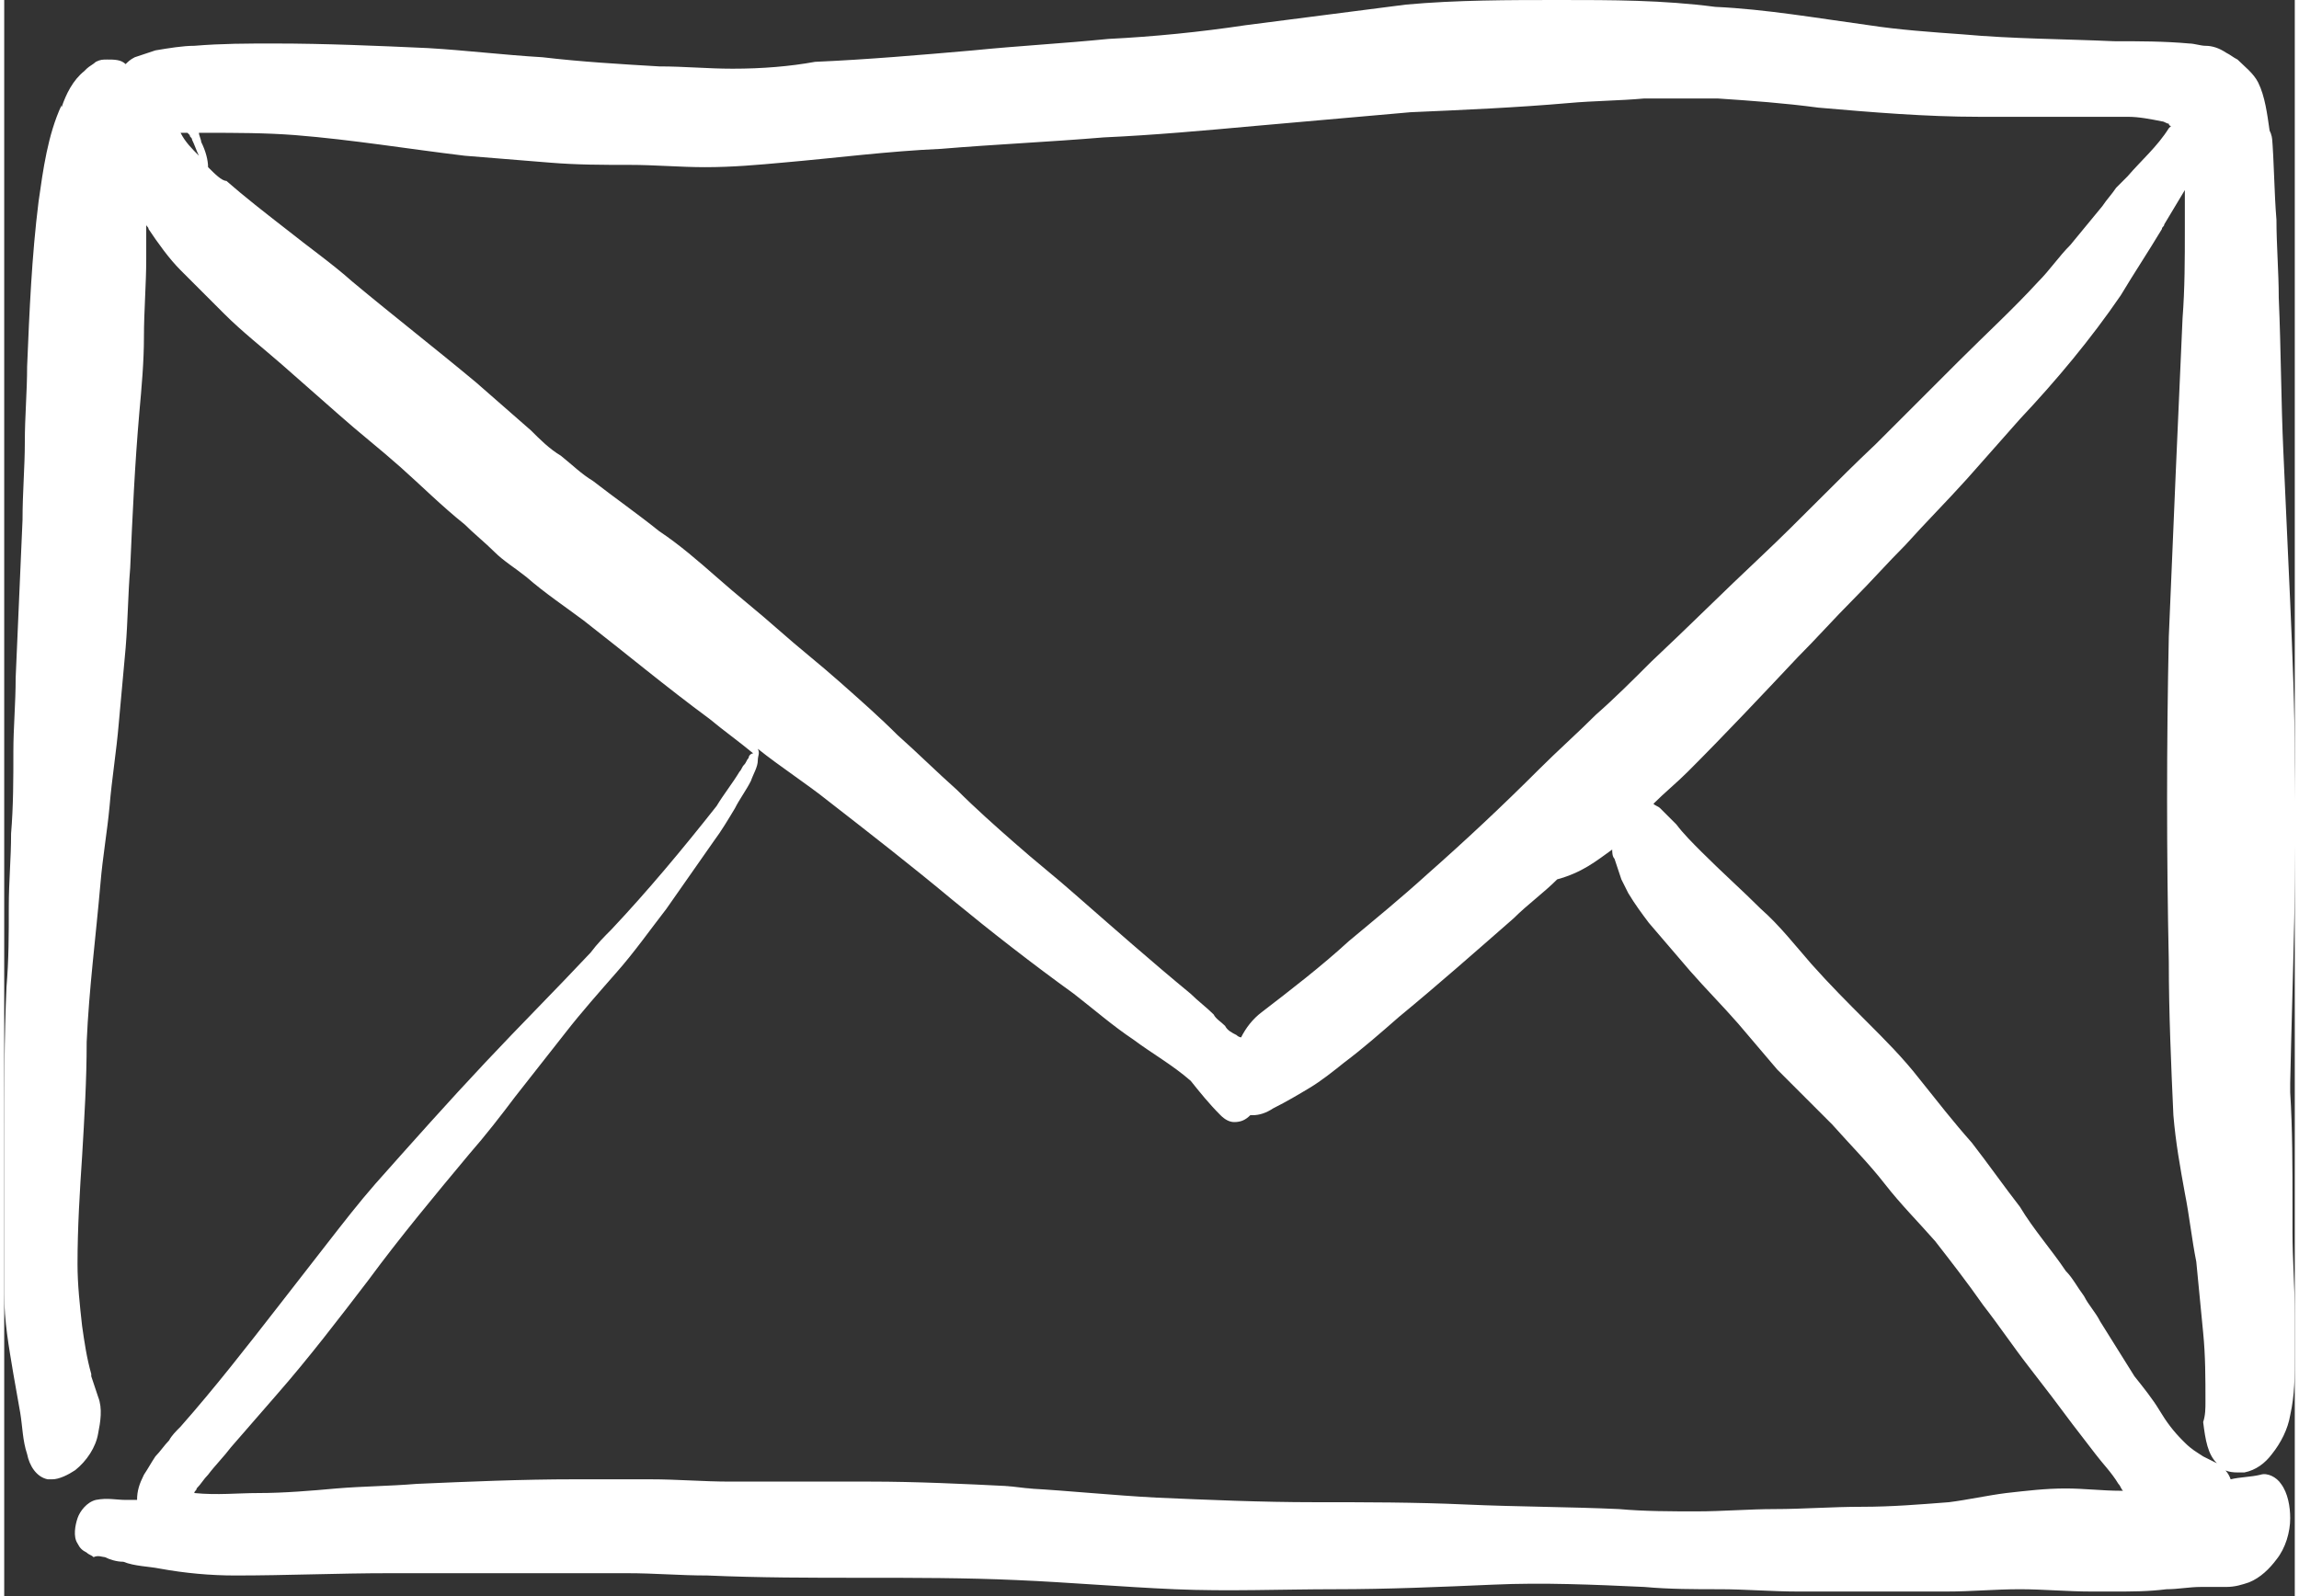 <?xml version="1.0" encoding="utf-8"?>
<!-- Generator: Adobe Illustrator 24.2.1, SVG Export Plug-In . SVG Version: 6.00 Build 0)  -->
<svg version="1.1" id="レイヤー_1" xmlns="http://www.w3.org/2000/svg" xmlns:xlink="http://www.w3.org/1999/xlink" viewBox="0 0 100 69.7" style="enable-background:new 0 0 100 69.7;" xml:space="preserve" width="36" height="25">
<rect x="0" y="0" width="100" height="69.7" fill="#333333" stroke="none"/>
<style type="text/css">
	.st0{fill:#FFFFFF;}
</style>
<path class="st0" d="M96.6,63.9c0.2,0.3,0.5,0.4,0.9,0.4c0.1,0,0.2,0,0.3,0c0.5-0.1,0.9-0.4,1.2-0.8c0.4-0.5,0.7-1.1,0.8-1.7
	c0.2-0.9,0.2-1.7,0.2-2.6c0-0.6,0-1.2,0-1.8c0-1.2-0.1-2.4-0.1-3.6c0,0,0,0,0-0.1c0-0.4,0-0.8,0-1.1c0-1.6,0-3.3-0.1-4.9
	c0-0.1,0-0.3,0-0.4c0.1-4.7,0.3-9.4,0.2-14c0-2.3-0.1-4.7-0.2-7c-0.1-2.2-0.2-4.4-0.3-6.6c-0.1-2.2-0.1-4.4-0.2-6.7
	c0-1.1-0.1-2.3-0.1-3.4c-0.1-1.2-0.1-2.5-0.2-3.7c0,0.1,0,0.2,0,0.3c0-0.2,0-0.3-0.1-0.5c-0.1-0.7-0.2-1.5-0.5-2.1
	c-0.2-0.4-0.6-0.7-0.9-1c-0.2-0.1-0.3-0.2-0.5-0.3C96.7,2.1,96.4,2,96.1,2c-0.2,0-0.5-0.1-0.7-0.1c-1.1-0.1-2.2-0.1-3.3-0.1
	c-2.2-0.1-4.4-0.1-6.6-0.3c-1.4-0.1-2.8-0.2-4.1-0.4c-2.2-0.3-4.5-0.7-6.7-0.8C72.4,0,70.2,0,67.9,0c-2.2,0-4.5,0-6.7,0.2
	c-2.3,0.3-4.7,0.6-7,0.9c-2,0.3-4,0.5-6,0.6c-2,0.2-3.9,0.3-5.9,0.5c-2.3,0.2-4.6,0.4-6.9,0.5C34.3,2.9,33.1,3,31.8,3
	c-1.1,0-2.1-0.1-3.2-0.1c-1.7-0.1-3.4-0.2-5.1-0.4c-1.7-0.1-3.3-0.3-5-0.4c-2.2-0.1-4.5-0.2-6.7-0.2c-1.2,0-2.3,0-3.5,0.1
	C7.8,2,7.2,2.1,6.6,2.2C6.3,2.3,6,2.4,5.7,2.5C5.5,2.6,5.4,2.7,5.3,2.8C5.1,2.6,4.8,2.6,4.5,2.6c-0.2,0-0.3,0-0.5,0.1
	C3.9,2.8,3.7,2.9,3.6,3c0,0-0.1,0.1-0.1,0.1c-0.5,0.4-0.8,1-1,1.6c0,0,0-0.1,0-0.1C1.9,5.9,1.7,7.4,1.5,8.8C1.2,11.2,1.1,13.6,1,16
	c0,1.1-0.1,2.2-0.1,3.3c0,1.1-0.1,2.2-0.1,3.4c-0.1,2.3-0.2,4.6-0.3,6.9c0,1.1-0.1,2.2-0.1,3.2c0,1.2,0,2.4-0.1,3.6
	c0,1.1-0.1,2.1-0.1,3.2c0,1.2,0,2.3-0.1,3.5C0,45.3,0,47.6,0,49.9c0,2.2,0,4.4,0,6.6c0,1.2,0.2,2.3,0.4,3.5c0.1,0.6,0.2,1.1,0.3,1.7
	c0.1,0.6,0.1,1.2,0.3,1.8c0.1,0.5,0.4,1,0.9,1.1c0.1,0,0.1,0,0.2,0c0.3,0,0.7-0.2,1-0.4c0.5-0.4,0.9-1,1-1.6c0.1-0.5,0.2-1.1,0-1.6
	c-0.1-0.3-0.2-0.6-0.3-0.9c0,0,0,0,0,0c0,0,0-0.1,0-0.1c-0.2-0.7-0.3-1.4-0.4-2.1c-0.1-0.9-0.2-1.8-0.2-2.7c0-1.6,0.1-3.2,0.2-4.7
	c0.1-1.7,0.2-3.3,0.2-5c0.1-2.3,0.4-4.6,0.6-6.9c0.1-1.2,0.3-2.3,0.4-3.4c0.1-1.2,0.3-2.4,0.4-3.6c0.1-1.1,0.2-2.2,0.3-3.3
	c0.1-1.2,0.1-2.3,0.2-3.5c0.1-2.3,0.2-4.5,0.4-6.8c0.1-1.1,0.2-2.2,0.2-3.3c0-1.1,0.1-2.3,0.1-3.4c0-0.5,0-1,0-1.5
	c0,0.1,0.1,0.1,0.1,0.2c0.4,0.6,0.9,1.3,1.4,1.8c0.2,0.2,0.4,0.4,0.6,0.6c0.4,0.4,0.9,0.9,1.3,1.3c0.8,0.8,1.7,1.5,2.5,2.2
	c0.8,0.7,1.7,1.5,2.5,2.2c0.9,0.8,1.8,1.5,2.7,2.3c0.9,0.8,1.8,1.7,2.8,2.5c0.4,0.4,0.9,0.8,1.3,1.2c0.4,0.4,0.9,0.7,1.4,1.1
	c0.8,0.7,1.7,1.3,2.5,1.9c1.8,1.4,3.6,2.9,5.5,4.3c0.6,0.5,1.3,1,1.9,1.5c-0.1,0-0.2,0.1-0.2,0.2c-0.1,0.1-0.1,0.2-0.2,0.3
	c-0.1,0.1-0.1,0.2-0.2,0.3c-0.3,0.5-0.7,1-1,1.5c-1.5,1.9-3,3.7-4.6,5.4c-0.3,0.3-0.6,0.6-0.9,1c-1.5,1.6-3.1,3.2-4.6,4.8
	c-1.6,1.7-3.2,3.5-4.8,5.3c-0.7,0.8-1.4,1.7-2.1,2.6c-0.7,0.9-1.4,1.8-2.1,2.7c-1.4,1.8-2.8,3.6-4.3,5.3c-0.2,0.2-0.4,0.4-0.5,0.6
	c-0.2,0.2-0.4,0.5-0.6,0.7c-0.2,0.3-0.3,0.5-0.5,0.8c-0.2,0.4-0.3,0.7-0.3,1.1c-0.2,0-0.3,0-0.5,0c-0.4,0-0.8-0.1-1.3,0
	c-0.4,0.1-0.7,0.5-0.8,0.8c-0.1,0.3-0.2,0.8,0,1.1c0.1,0.2,0.2,0.3,0.4,0.4c0.1,0.1,0.2,0.1,0.3,0.2C4.1,67.9,4.3,68,4.4,68
	c0.2,0.1,0.5,0.2,0.8,0.2c0.5,0.2,1.1,0.2,1.6,0.3c1.1,0.2,2.2,0.3,3.3,0.3c2.2,0,4.5-0.1,6.7-0.1c2.3,0,4.6,0,6.8,0
	c1.2,0,2.4,0,3.6,0c1.2,0,2.3,0.1,3.5,0.1c2.3,0.1,4.5,0.1,6.8,0.1c2.2,0,4.5,0,6.7,0.1c2.3,0.1,4.6,0.3,6.9,0.4c2.3,0.1,4.7,0,7,0
	c2.3,0,4.6-0.1,6.9-0.2c2.2-0.1,4.4,0,6.6,0.1c1.1,0.1,2.2,0.1,3.3,0.1c1.1,0,2.3,0.1,3.4,0.1c1.1,0,2.1,0,3.2,0c1.1,0,2.2,0,3.3,0
	c1.1,0,2.1-0.1,3.2-0.1c1,0,2.1,0.1,3.1,0.1c0.3,0,0.7,0,1,0c0.8,0,1.5,0,2.3-0.1c0.5,0,1-0.1,1.5-0.1c0.3,0,0.5,0,0.8,0
	c0.1,0,0.2,0,0.3,0c0.4,0,0.7-0.1,1-0.2c0.5-0.2,0.9-0.6,1.2-1c0.4-0.5,0.6-1.2,0.6-1.8c0-0.5-0.1-1.1-0.4-1.5
	c-0.2-0.3-0.6-0.5-0.9-0.4c-0.4,0.1-0.9,0.1-1.3,0.2c-0.1-0.3-0.3-0.5-0.6-0.7c-0.2-0.1-0.4-0.2-0.6-0.3c-0.3-0.2-0.5-0.3-0.8-0.6
	c0,0-0.1-0.1-0.1-0.1c0,0,0,0,0,0c-0.4-0.4-0.7-0.8-1-1.3c-0.3-0.5-0.7-1-1.1-1.5c-0.5-0.8-1-1.6-1.5-2.4c-0.2-0.4-0.5-0.7-0.7-1.1
	c-0.3-0.4-0.5-0.8-0.8-1.1c-0.6-0.9-1.4-1.8-2-2.8c-0.7-0.9-1.4-1.9-2.1-2.8c-0.8-0.9-1.5-1.8-2.3-2.8c-0.7-0.9-1.5-1.7-2.3-2.5
	c-0.8-0.8-1.6-1.6-2.4-2.5c-0.7-0.8-1.4-1.7-2.2-2.4c-0.8-0.8-1.7-1.6-2.6-2.5c-0.4-0.4-0.8-0.8-1.1-1.2c-0.2-0.2-0.5-0.5-0.7-0.7
	c-0.1-0.1-0.2-0.1-0.3-0.2c0.5-0.5,1-0.9,1.5-1.4c1.6-1.6,3.2-3.3,4.8-5c0.8-0.8,1.6-1.7,2.4-2.5c0.8-0.8,1.5-1.6,2.3-2.4
	c0.9-1,1.8-1.9,2.7-2.9c0.8-0.9,1.5-1.7,2.3-2.6c1.6-1.7,3.1-3.5,4.4-5.4c0.6-1,1.2-1.9,1.8-2.9c0,0,0,0,0,0c0-0.1,0.1-0.1,0.1-0.2
	c0.3-0.5,0.6-1,0.9-1.5c0,0,0,0,0-0.1c0,0.6,0,1.2,0,1.8c0,1.3,0,2.6-0.1,3.9c-0.1,2.3-0.2,4.5-0.3,6.8c-0.1,2.4-0.2,4.7-0.3,7.1
	c-0.1,4.7-0.1,9.5,0,14.2c0,2.2,0.1,4.5,0.2,6.7c0.1,1.2,0.3,2.3,0.5,3.4c0.2,1,0.3,2,0.5,3c0.1,1,0.2,2.1,0.3,3.1
	c0.1,1,0.1,2,0.1,3c0,0.3,0,0.6-0.1,0.9C96.1,62.9,96.2,63.5,96.6,63.9z M7.7,5.8c0.1,0,0.2,0,0.3,0c0,0,0.1,0.1,0.1,0.1
	c0,0.1,0.1,0.1,0.1,0.2c0.1,0.2,0.2,0.5,0.3,0.7C8.2,6.5,7.9,6.2,7.7,5.8z M70.2,37.1c0,0.1,0,0.3,0.1,0.4c0.1,0.3,0.2,0.6,0.3,0.9
	c0.1,0.2,0.2,0.4,0.3,0.6c0.3,0.5,0.6,0.9,0.9,1.3c0.6,0.7,1.2,1.4,1.8,2.1c0.7,0.8,1.4,1.5,2.1,2.3c0.6,0.7,1.1,1.3,1.7,2
	c0.8,0.8,1.6,1.6,2.4,2.4c0.8,0.9,1.6,1.7,2.3,2.6c0.7,0.9,1.5,1.7,2.2,2.5c0.7,0.9,1.4,1.8,2.1,2.8c0.7,0.9,1.3,1.8,2,2.7
	c0.3,0.4,0.7,0.9,1,1.3c0.3,0.4,0.6,0.8,0.9,1.2c0.3,0.4,0.7,0.9,1,1.3c0.3,0.4,0.7,0.8,1,1.3c0.1,0.1,0.1,0.2,0.2,0.3
	c0,0-0.1,0-0.1,0c-0.8,0-1.6-0.1-2.4-0.1c-0.9,0-1.7,0.1-2.6,0.2c-0.8,0.1-1.7,0.3-2.5,0.4c-1.3,0.1-2.5,0.2-3.8,0.2
	c-1.3,0-2.6,0.1-3.8,0.1c-1.1,0-2.3,0.1-3.4,0.1c-1.1,0-2.3,0-3.4-0.1c-2.2-0.1-4.5-0.1-6.7-0.2c-2.2-0.1-4.4-0.1-6.6-0.1
	c-2.3,0-4.6-0.1-6.9-0.2c-1.9-0.1-3.8-0.3-5.6-0.4c0.1,0,0.1,0,0.2,0c-0.4,0-0.8-0.1-1.2-0.1c0.1,0,0.1,0,0.2,0
	c-2-0.1-4.1-0.2-6.1-0.2c-1,0-2.1,0-3.1,0c-1,0-2,0-3,0c-1.2,0-2.3-0.1-3.5-0.1c-1.1,0-2.2,0-3.3,0c-2.3,0-4.6,0.1-6.9,0.2
	c-1.2,0.1-2.3,0.1-3.5,0.2c-1.1,0.1-2.3,0.2-3.4,0.2c-0.9,0-1.8,0.1-2.8,0c0-0.1,0.1-0.1,0.1-0.2c0.2-0.2,0.3-0.4,0.5-0.6
	c0.3-0.4,0.7-0.8,1-1.2c0.7-0.8,1.3-1.5,2-2.3c1.4-1.6,2.7-3.3,4-5c1.4-1.9,2.9-3.7,4.4-5.5c0.7-0.8,1.4-1.7,2-2.5
	c0.7-0.9,1.5-1.9,2.2-2.8c0.7-0.9,1.5-1.8,2.2-2.6c0.8-0.9,1.5-1.9,2.2-2.8c0.7-1,1.4-2,2.1-3c0.3-0.4,0.6-0.9,0.9-1.4
	c0.2-0.4,0.5-0.8,0.7-1.2c0.1-0.3,0.3-0.6,0.3-0.9c0-0.2,0.1-0.3,0-0.5c1,0.8,2.1,1.5,3.1,2.3c1.8,1.4,3.6,2.8,5.4,4.3
	c1.7,1.4,3.5,2.8,5.3,4.1c0.9,0.7,1.7,1.4,2.6,2c0.8,0.6,1.7,1.1,2.5,1.8c0.4,0.5,0.8,1,1.3,1.5c0.2,0.2,0.4,0.3,0.6,0.3
	c0.3,0,0.5-0.1,0.7-0.3c0,0,0,0,0.1,0c0.3,0,0.6-0.1,0.9-0.3c0.6-0.3,1.1-0.6,1.6-0.9c0.5-0.3,1-0.7,1.5-1.1c0.8-0.6,1.6-1.3,2.4-2
	c1.7-1.4,3.4-2.9,5-4.3c0.6-0.6,1.3-1.1,1.9-1.7C68.9,38.1,69.5,37.6,70.2,37.1C70.2,37,70.2,37,70.2,37.1z M92.7,7.7
	C92.7,7.7,92.7,7.7,92.7,7.7C92.7,7.7,92.7,7.7,92.7,7.7c-0.2,0.2-0.3,0.3-0.5,0.5c-0.2,0.3-0.4,0.5-0.6,0.8
	c-0.5,0.6-0.9,1.1-1.4,1.7c-0.5,0.5-0.9,1.1-1.4,1.6c-1.1,1.2-2.3,2.3-3.5,3.5c-1.2,1.2-2.4,2.4-3.6,3.6c-1.7,1.6-3.3,3.3-5,4.9
	c-1.6,1.5-3.2,3.1-4.8,4.6c-0.8,0.8-1.6,1.6-2.4,2.3c-0.8,0.8-1.7,1.6-2.5,2.4c-1.6,1.6-3.2,3.1-4.9,4.6c-1.1,1-2.2,1.9-3.4,2.9
	c-1.2,1.1-2.5,2.1-3.8,3.1c-0.4,0.3-0.7,0.7-0.9,1.1c0,0-0.1,0-0.2-0.1c-0.2-0.1-0.4-0.2-0.5-0.4c-0.2-0.2-0.4-0.3-0.5-0.5
	c-0.3-0.3-0.7-0.6-1-0.9c-1.7-1.4-3.4-2.9-5-4.3c-0.9-0.8-1.8-1.5-2.7-2.3c-0.8-0.7-1.7-1.5-2.5-2.3c-0.9-0.8-1.7-1.6-2.6-2.4
	c-0.8-0.8-1.6-1.5-2.5-2.3c-0.9-0.8-1.8-1.5-2.7-2.3c-0.9-0.8-1.8-1.5-2.7-2.3c-0.8-0.7-1.6-1.4-2.5-2c-1-0.8-2-1.5-2.9-2.2
	c-0.5-0.3-0.9-0.7-1.4-1.1c-0.5-0.3-0.9-0.7-1.3-1.1c-0.8-0.7-1.6-1.4-2.4-2.1c-1.8-1.5-3.6-2.9-5.4-4.4c-0.9-0.8-1.9-1.5-2.9-2.3
	c-0.9-0.7-1.8-1.4-2.6-2.1C9.5,7.9,9.2,7.6,8.9,7.3C8.9,7,8.8,6.6,8.6,6.2C8.6,6.1,8.5,5.9,8.5,5.8c0.1,0,0.2,0,0.3,0
	c1.3,0,2.6,0,3.9,0.1c2.5,0.2,4.9,0.6,7.4,0.9c1.2,0.1,2.5,0.2,3.7,0.3c1.2,0.1,2.3,0.1,3.5,0.1c1.1,0,2.2,0.1,3.3,0.1
	c1.2,0,2.3-0.1,3.4-0.2c2.3-0.2,4.6-0.5,6.9-0.6c2.4-0.2,4.7-0.3,7.1-0.5c2.2-0.1,4.4-0.3,6.6-0.5c2.3-0.2,4.5-0.4,6.8-0.6
	c2.3-0.1,4.6-0.2,6.9-0.4c1.1-0.1,2.2-0.1,3.3-0.2c1.1,0,2.2,0,3.2,0c1.5,0.1,2.9,0.2,4.4,0.4c2.3,0.2,4.7,0.4,7,0.4
	c1.1,0,2.2,0,3.3,0c1.1,0,2.1,0,3.2,0c0.5,0,1,0.1,1.5,0.2c0.1,0,0.2,0.1,0.3,0.1c0,0,0,0,0,0c0,0,0,0.1,0.1,0.1
	c0,0-0.1,0.1-0.1,0.1C94,6.4,93.3,7,92.7,7.7z"/>
</svg>
